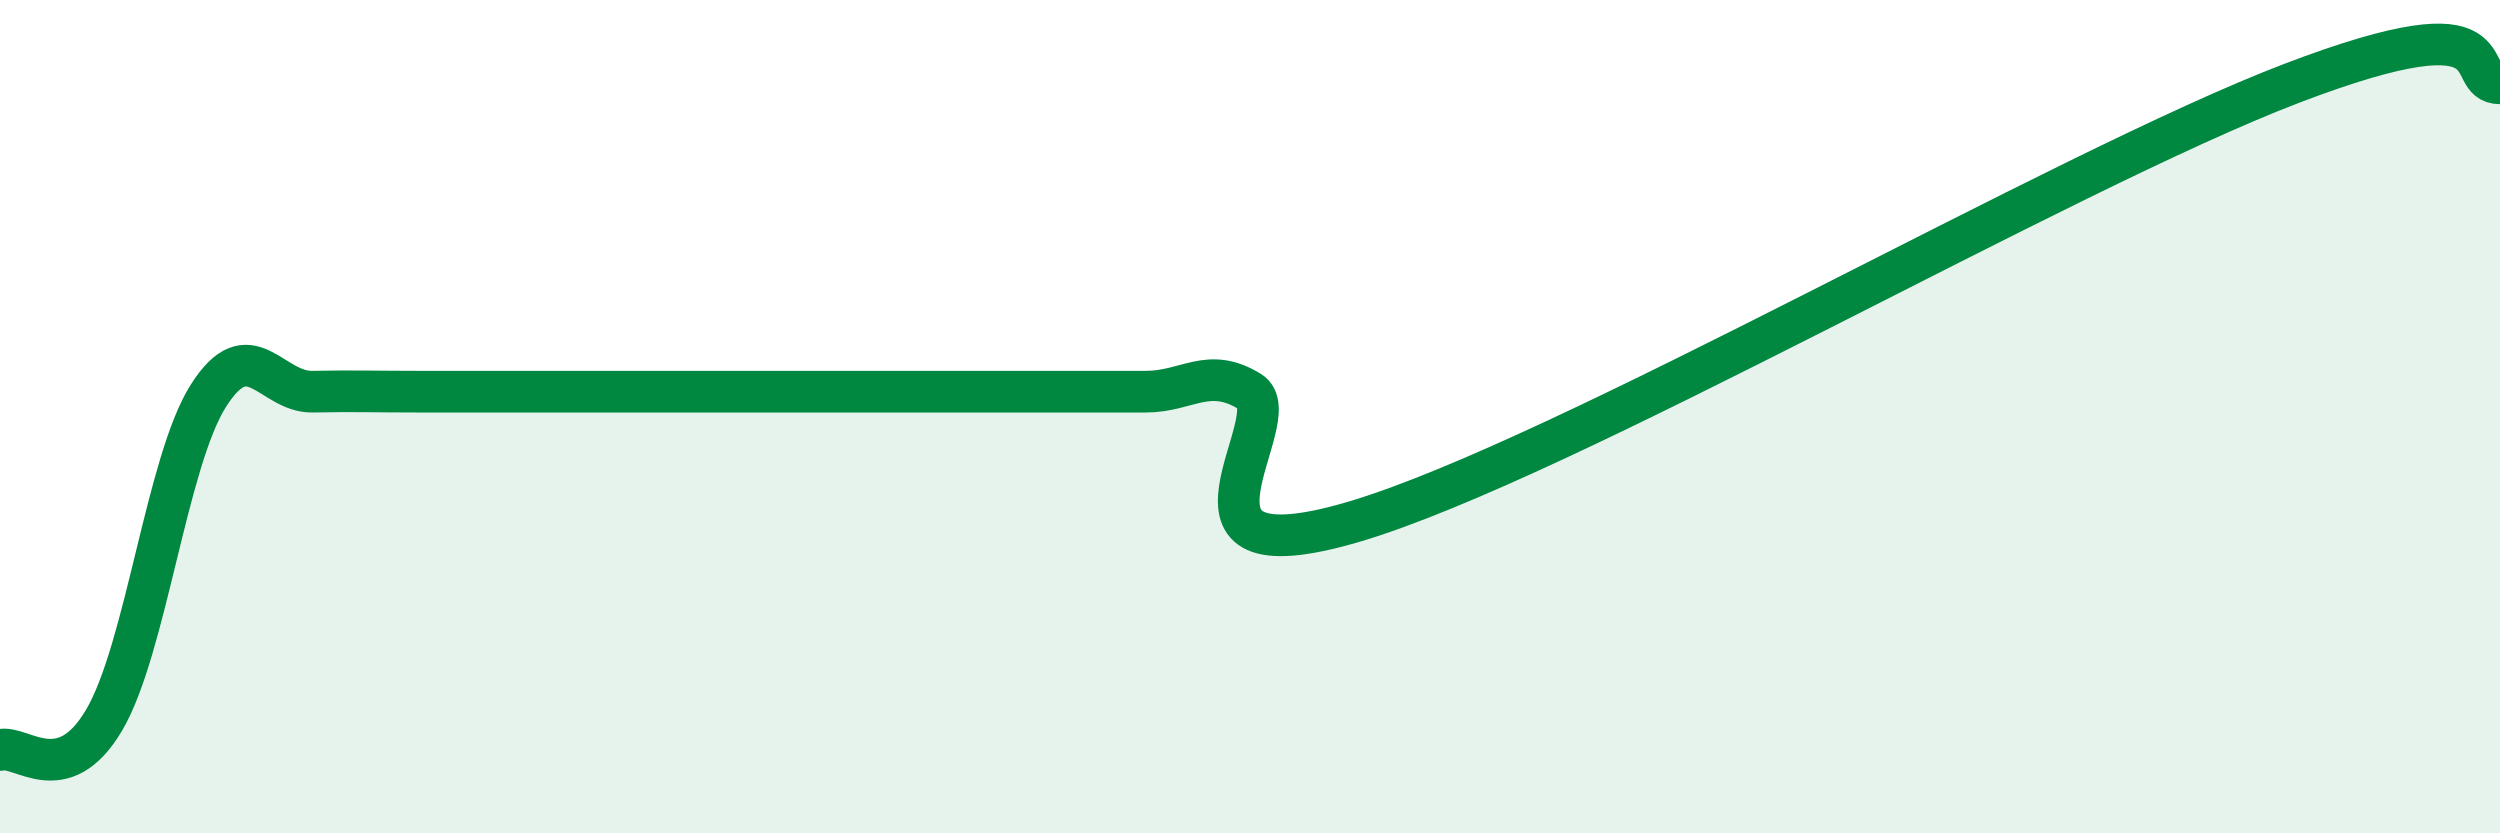 
    <svg width="60" height="20" viewBox="0 0 60 20" xmlns="http://www.w3.org/2000/svg">
      <path
        d="M 0,18 C 0.5,17.86 1.5,18.98 2.5,17.28 C 3.5,15.58 4,11.08 5,9.5 C 6,7.92 6.5,9.42 7.5,9.4 C 8.5,9.38 9,9.4 10,9.4 C 11,9.4 11.5,9.4 12.5,9.4 C 13.5,9.4 14,9.4 15,9.4 C 16,9.4 16.5,9.4 17.5,9.4 C 18.5,9.4 19,9.4 20,9.4 C 21,9.4 21.5,9.4 22.5,9.4 C 23.5,9.4 24,9.4 25,9.4 C 26,9.4 26.5,9.4 27.5,9.4 C 28.5,9.4 29,8.78 30,9.4 C 31,10.02 27.5,14 32.5,12.52 C 37.5,11.04 49.5,4.1 55,2 C 60.5,-0.1 59,2 60,2L60 20L0 20Z"
        fill="#008740"
        opacity="0.1"
        stroke-linecap="round"
        stroke-linejoin="round"
      />
      <path
        d="M 0,18 C 0.5,17.86 1.5,18.98 2.5,17.28 C 3.5,15.58 4,11.08 5,9.5 C 6,7.92 6.5,9.42 7.5,9.4 C 8.5,9.38 9,9.4 10,9.4 C 11,9.4 11.5,9.4 12.5,9.4 C 13.5,9.4 14,9.4 15,9.4 C 16,9.4 16.5,9.4 17.5,9.4 C 18.5,9.4 19,9.4 20,9.4 C 21,9.4 21.5,9.4 22.5,9.4 C 23.5,9.4 24,9.4 25,9.4 C 26,9.4 26.5,9.4 27.5,9.4 C 28.5,9.4 29,8.78 30,9.4 C 31,10.02 27.5,14 32.5,12.52 C 37.5,11.04 49.5,4.1 55,2 C 60.5,-0.1 59,2 60,2"
        stroke="#008740"
        stroke-width="1"
        fill="none"
        stroke-linecap="round"
        stroke-linejoin="round"
      />
    </svg>
  
